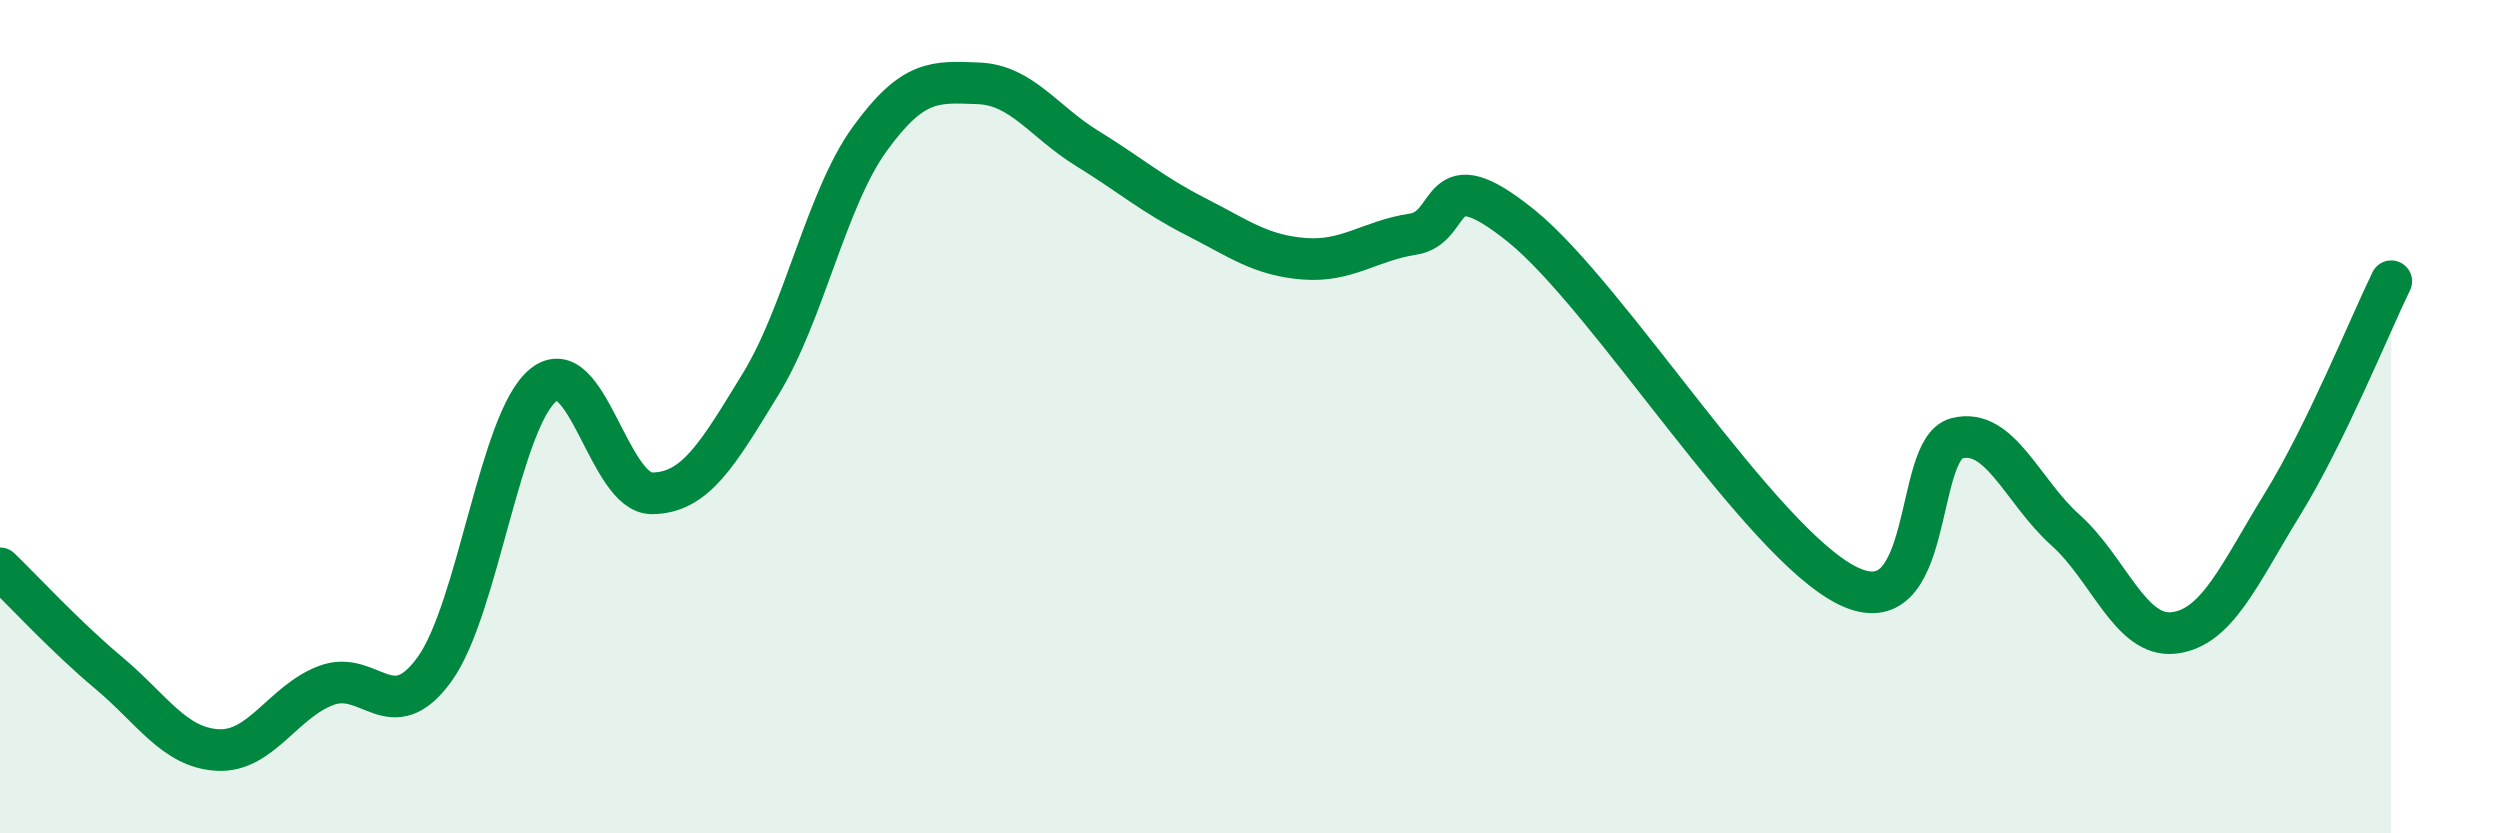 
    <svg width="60" height="20" viewBox="0 0 60 20" xmlns="http://www.w3.org/2000/svg">
      <path
        d="M 0,13.64 C 0.52,14.14 1.57,15.28 2.61,16.15 C 3.65,17.02 4.18,17.94 5.22,18 C 6.26,18.06 6.79,16.84 7.83,16.45 C 8.87,16.06 9.39,17.5 10.43,16.06 C 11.47,14.62 12,10.08 13.04,9.24 C 14.08,8.4 14.61,11.85 15.65,11.84 C 16.69,11.83 17.22,10.91 18.26,9.21 C 19.3,7.51 19.83,4.78 20.87,3.34 C 21.91,1.9 22.44,1.96 23.48,2 C 24.52,2.04 25.05,2.92 26.09,3.56 C 27.13,4.2 27.66,4.67 28.7,5.2 C 29.74,5.73 30.26,6.13 31.3,6.21 C 32.34,6.29 32.87,5.78 33.91,5.62 C 34.95,5.46 34.43,3.74 36.52,5.43 C 38.61,7.12 42.26,13.04 44.35,14.06 C 46.44,15.08 45.92,10.79 46.96,10.52 C 48,10.25 48.53,11.79 49.57,12.72 C 50.61,13.65 51.13,15.31 52.17,15.19 C 53.21,15.07 53.74,13.79 54.78,12.1 C 55.82,10.41 56.87,7.82 57.39,6.75L57.39 20L0 20Z"
        fill="#008740"
        opacity="0.1"
        stroke-linecap="round"
        stroke-linejoin="round"
      />
      <path
        d="M 0,13.64 C 0.52,14.14 1.57,15.28 2.61,16.15 C 3.65,17.02 4.18,17.94 5.22,18 C 6.26,18.06 6.79,16.84 7.83,16.45 C 8.87,16.06 9.39,17.5 10.43,16.06 C 11.47,14.62 12,10.08 13.04,9.24 C 14.08,8.4 14.61,11.85 15.65,11.84 C 16.69,11.83 17.22,10.91 18.26,9.21 C 19.3,7.51 19.83,4.78 20.87,3.34 C 21.91,1.9 22.44,1.96 23.48,2 C 24.52,2.04 25.05,2.92 26.09,3.56 C 27.13,4.2 27.66,4.67 28.7,5.2 C 29.74,5.73 30.26,6.13 31.3,6.21 C 32.34,6.29 32.87,5.78 33.91,5.62 C 34.95,5.46 34.43,3.74 36.52,5.43 C 38.61,7.12 42.26,13.04 44.35,14.06 C 46.44,15.08 45.92,10.79 46.96,10.52 C 48,10.25 48.53,11.79 49.57,12.72 C 50.61,13.65 51.13,15.31 52.17,15.19 C 53.21,15.07 53.74,13.79 54.78,12.1 C 55.82,10.41 56.87,7.82 57.39,6.75"
        stroke="#008740"
        stroke-width="1"
        fill="none"
        stroke-linecap="round"
        stroke-linejoin="round"
      />
    </svg>
  